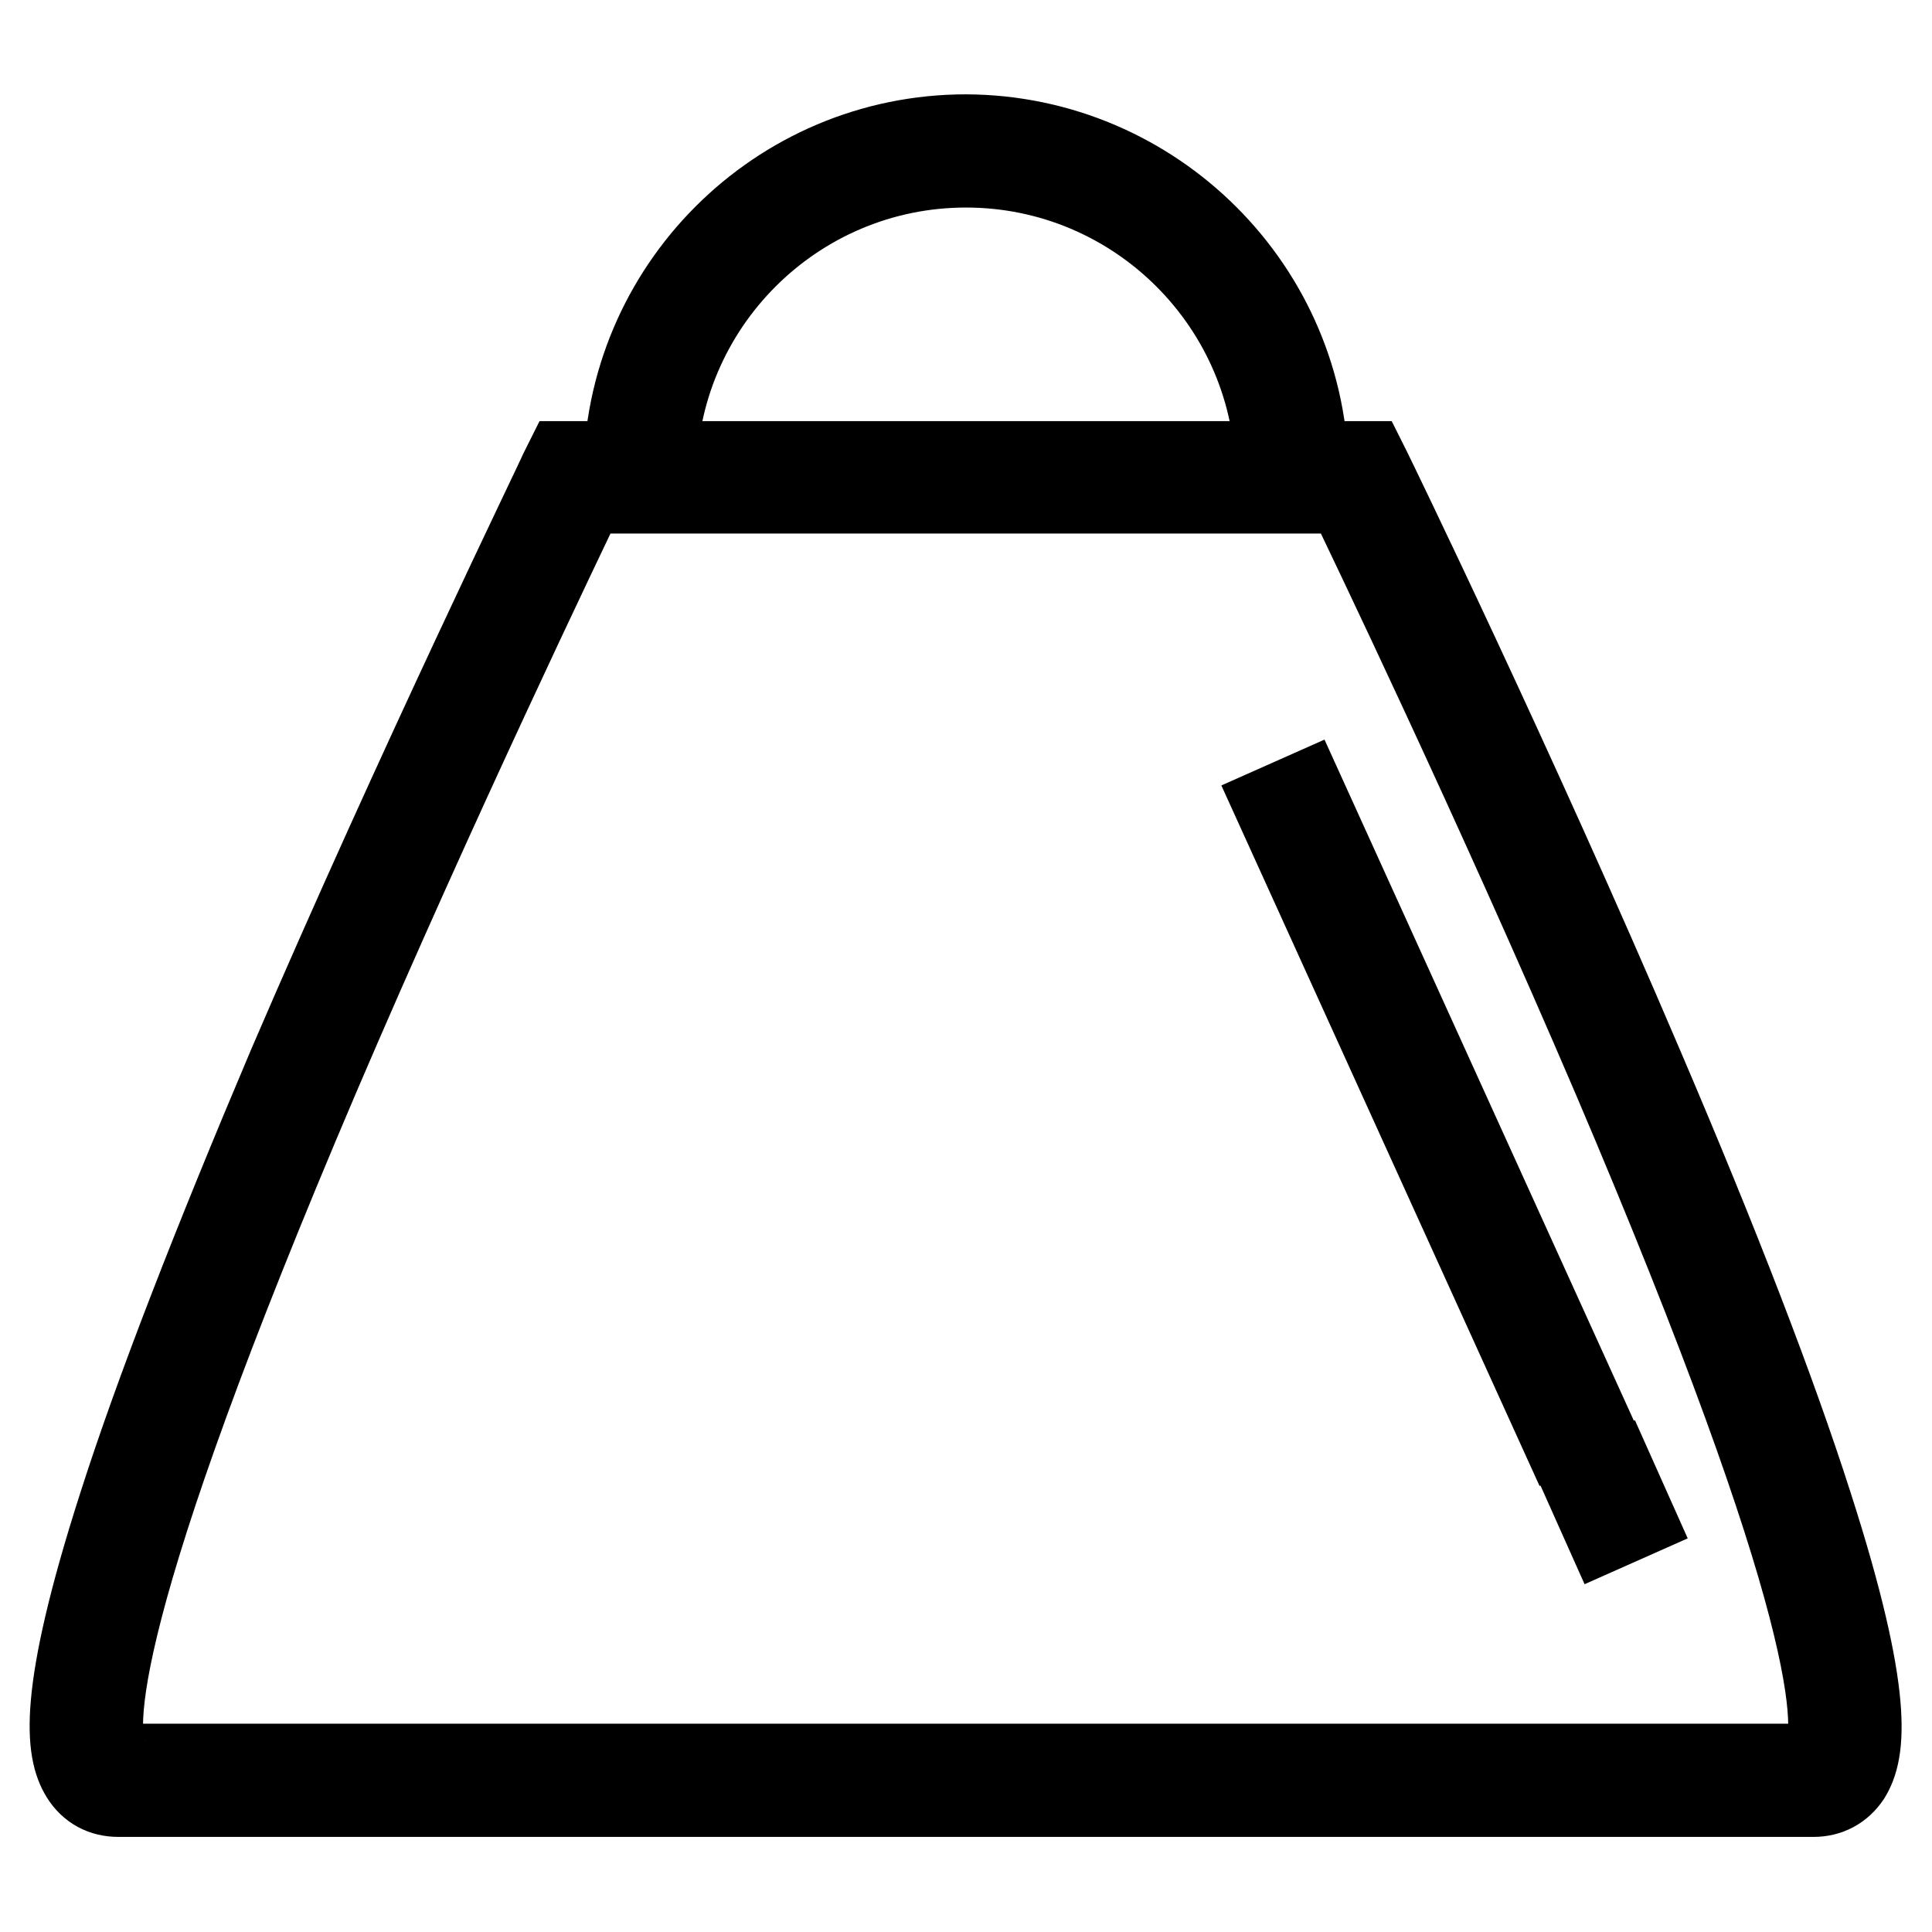 <?xml version="1.0" encoding="utf-8"?>
<!-- Svg Vector Icons : http://www.onlinewebfonts.com/icon -->
<!DOCTYPE svg PUBLIC "-//W3C//DTD SVG 1.1//EN" "http://www.w3.org/Graphics/SVG/1.1/DTD/svg11.dtd">
<svg version="1.1" xmlns="http://www.w3.org/2000/svg" xmlns:xlink="http://www.w3.org/1999/xlink" x="0px" y="0px" viewBox="0 0 256 256" enable-background="new 0 0 256 256" xml:space="preserve">
<g> <path stroke-width="12" fill-opacity="0" stroke="#000000"  d="M240.3,237.4H15.7c-1.9,0-3.4-0.8-4.4-2.4c-1.8-2.9-3.2-9.7,5.1-35.5c4.8-15,12.4-34.5,22.4-58.1 C56,101.4,74.7,63,74.8,62.6l0.4-0.8h105.5l0.4,0.8c0.2,0.4,18.9,38.8,36,78.9c10.1,23.6,17.6,43.1,22.4,58.1 c8.3,25.8,6.9,32.6,5.1,35.5C243.6,236.6,242.1,237.4,240.3,237.4L240.3,237.4z M77.1,64.7c-2.8,5.9-19.8,41.2-35.5,77.9 c-29.8,69.9-30.2,86.9-27.7,90.8c0.4,0.7,1,1,1.8,1h224.5c0.8,0,1.4-0.3,1.8-1c2.5-3.9,2.1-20.9-27.7-90.8 c-15.7-36.7-32.7-72.1-35.5-77.9H77.1L77.1,64.7z"/> <path stroke-width="12" fill-opacity="0" stroke="#000000"  d="M210.9,197.3l2.7-1.2l2.1,4.7L213,202L210.9,197.3z M169.8,107.1l2.7-1.2l37.2,81.9l-2.7,1.2L169.8,107.1z  M172.7,63.2h-3c0-23-18.7-41.7-41.7-41.7c-23,0-41.7,18.7-41.7,41.7h-3c0-24.6,20-44.7,44.7-44.7 C152.6,18.6,172.7,38.6,172.7,63.2z"/></g>
</svg>